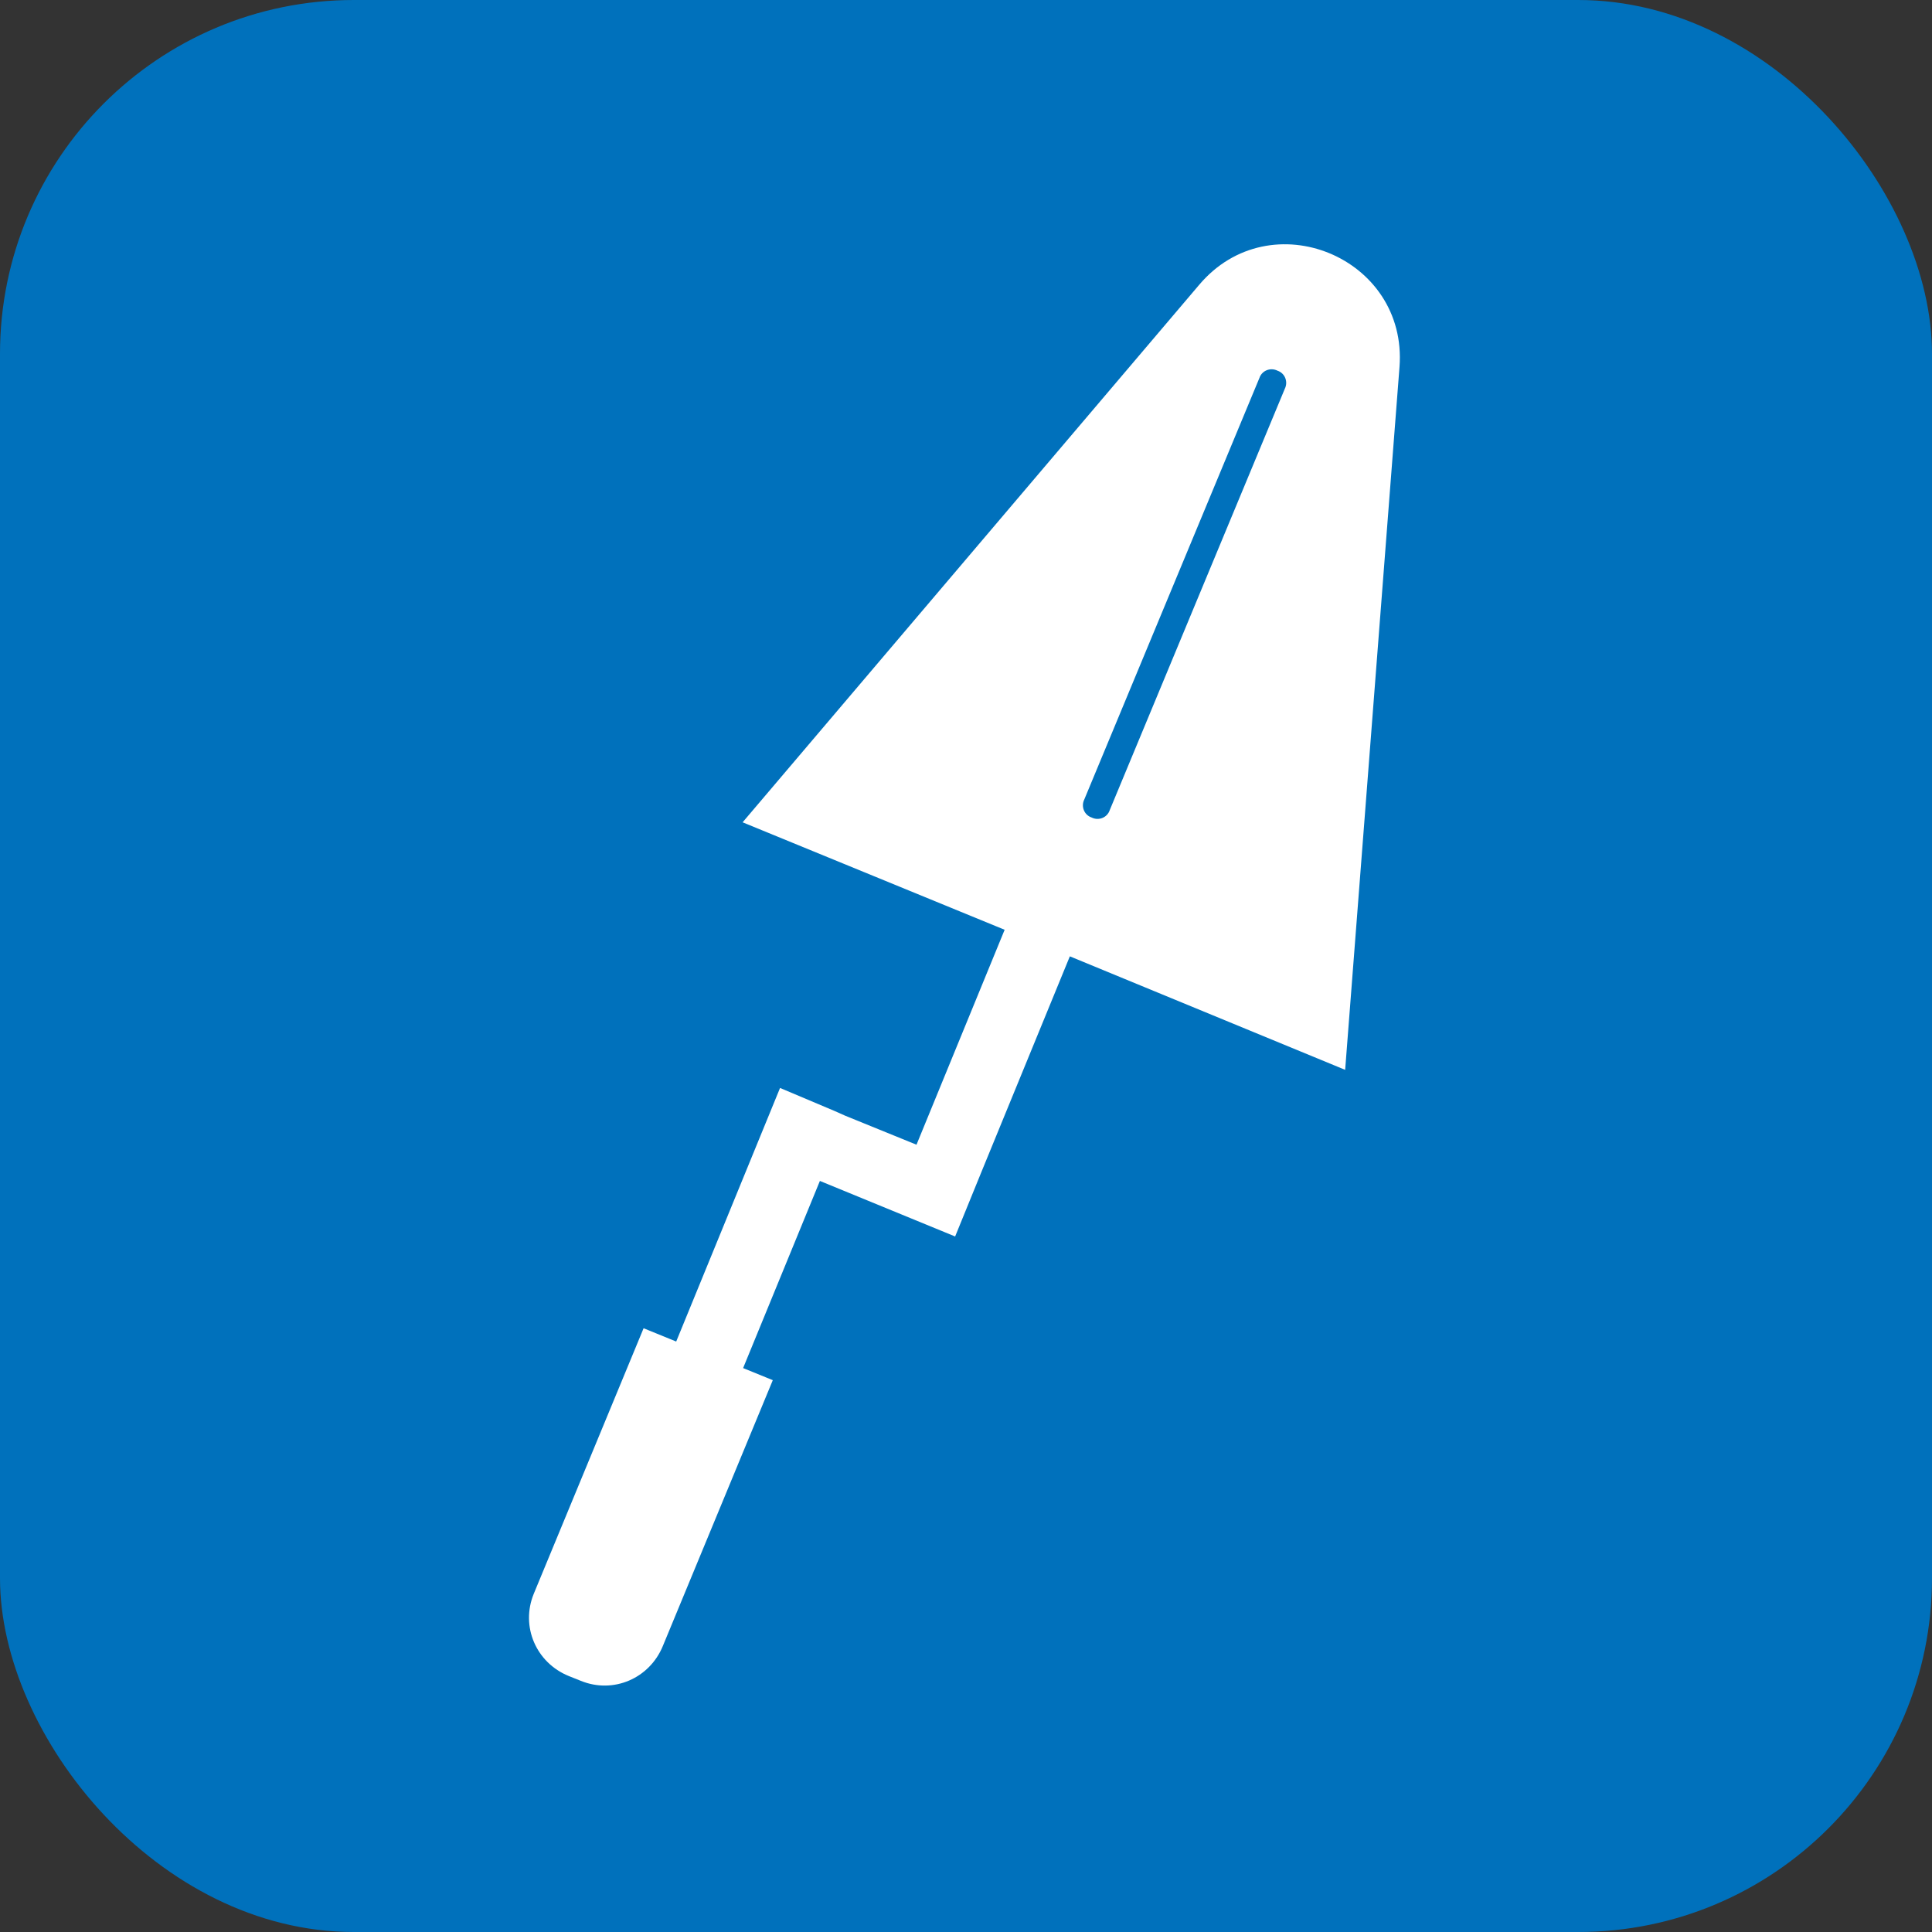 <?xml version="1.0" encoding="UTF-8"?>
<svg id="Layer_2" data-name="Layer 2" xmlns="http://www.w3.org/2000/svg" viewBox="0 0 16 16">
  <rect x="0" y="0" width="16" height="16" fill="#333333" stroke="none"/>
  <defs>
    <style>
      .cls-1 {
        fill: #0071bc;
      }

      .cls-1, .cls-2 {
        stroke-width: 0px;
      }

      .cls-2 {
        fill: #fff;
      }
    </style>
  </defs>
  <g id="Layer_1-2" data-name="Layer 1">
    <g>
      <rect class="cls-1" width="16" height="16" rx="2.93" ry="2.93"/>
      <path class="cls-2" d="M6.15,11.34l.64-1.56,1.12.46.11-.27.11-.27.73-1.78,2.28.94.45-5.82c.07-.91-1.07-1.38-1.66-.68l-3.78,4.45,2.17.89-.73,1.78-.59-.24-.09-.04-.45-.19-.86,2.1-.27-.11-.91,2.2c-.11.27.02.57.29.68l.1.04c.27.11.57-.02.68-.29l.91-2.2-.27-.11ZM8.98,6.62l1.45-3.49c.02-.06.09-.09.15-.06.06.02.09.09.06.15l-1.45,3.49c-.02.06-.09.09-.15.06-.06-.02-.09-.09-.06-.15Z"/>
    </g>
  </g>
</svg>